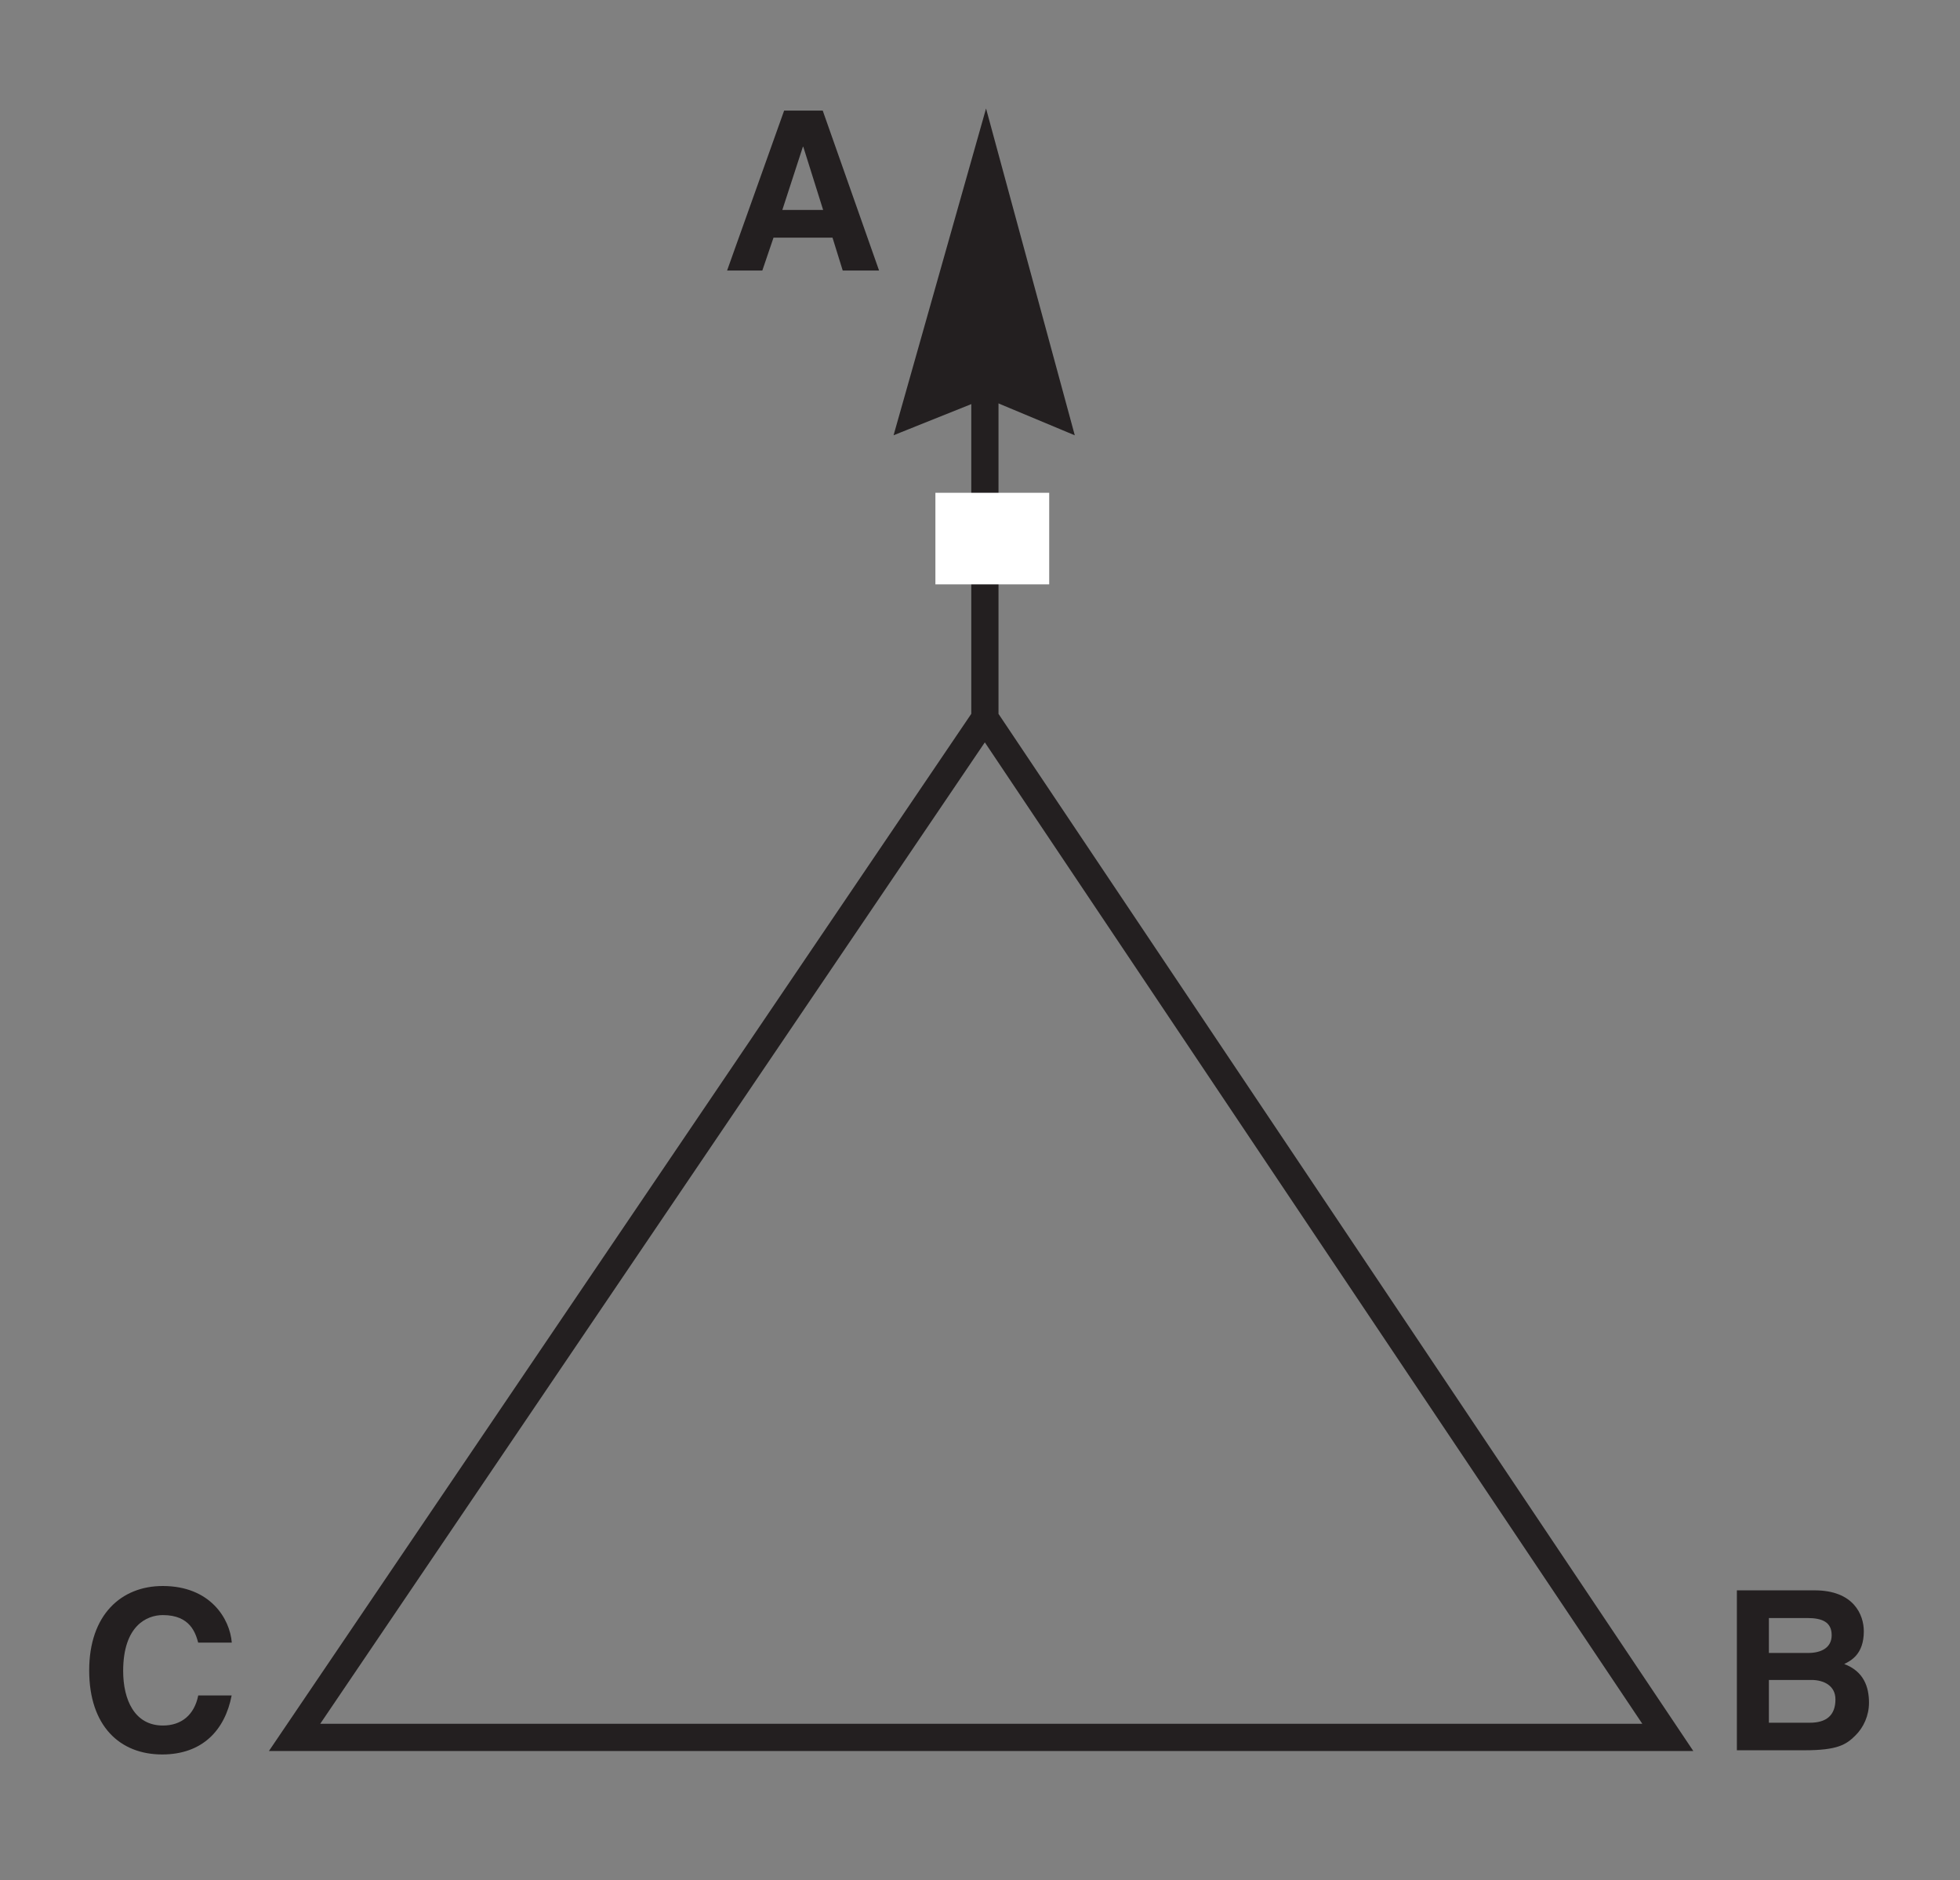 <?xml version="1.0" encoding="utf-8"?>
<!-- Generator: Adobe Illustrator 18.0.0, SVG Export Plug-In . SVG Version: 6.00 Build 0)  -->
<!DOCTYPE svg PUBLIC "-//W3C//DTD SVG 1.1//EN" "http://www.w3.org/Graphics/SVG/1.1/DTD/svg11.dtd">
<svg version="1.1" id="Calque_1" xmlns="http://www.w3.org/2000/svg" xmlns:xlink="http://www.w3.org/1999/xlink" x="0px" y="0px"
	 width="140.2px" height="134.5px" viewBox="0 0 140.2 134.5" style="enable-background:new 0 0 140.2 134.5;" xml:space="preserve"
	>
<rect x="0" y="0" width="140.2" height="134.5" fill="#808080" stroke="none"/>
<style type="text/css">
	.st0{fill:none;stroke:#231F20;stroke-width:1.947;stroke-miterlimit:3.864;}
	.st1{fill:#231F20;stroke:#231F20;stroke-width:0.267;stroke-miterlimit:3.864;}
	.st2{fill:#FFFFFF;}
	.st3{fill:#231F20;}
</style>
<path class="st0" d="M21.07,124.28l49.38-72.92l48.85,72.92H21.07L21.07,124.28z M70.45,22.15v30.09"/>
<polygon class="st1" points="70.53,8.26 76.68,30.91 70.53,28.34 64.12,30.91 70.53,8.26 "/>
<rect x="66.91" y="35.25" class="st2" width="8.14" height="6.55"/>
<g>
	<path class="st3" d="M54.53,19.35h-2.52l4.08-11.44h2.76l4.03,11.44h-2.6L59.55,17h-4.22L54.53,19.35z M55.96,15.02h2.92
		l-1.42-4.52h-0.03L55.96,15.02z"/>
</g>
<g>
	<path class="st3" d="M14.18,117.51c-0.19-0.68-0.56-1.98-2.53-1.98c-1.15,0-2.84,0.76-2.84,4c0,2.05,0.81,3.9,2.84,3.9
		c1.32,0,2.25-0.75,2.53-2.15h2.39c-0.48,2.49-2.1,4.22-4.97,4.22c-3.04,0-5.22-2.05-5.22-6.01c0-4,2.31-6.04,5.26-6.04
		c3.42,0,4.81,2.36,4.94,4.05H14.18z"/>
	<path class="st3" d="M124.24,113.76h5.56c2.8,0,3.52,1.75,3.52,2.93c0,1.64-0.92,2.1-1.4,2.34c1.4,0.53,1.77,1.64,1.77,2.77
		c0,0.91-0.38,1.77-0.99,2.36c-0.65,0.64-1.27,1.04-3.62,1.04h-4.84V113.76z M126.53,118.24h2.8c0.94,0,1.69-0.37,1.69-1.27
		c0-0.94-0.67-1.23-1.75-1.23h-2.74V118.24z M126.53,123.23h2.93c1.16,0,1.83-0.51,1.83-1.67c0-1-0.86-1.39-1.72-1.39h-3.04V123.23z
		"/>
</g>
</svg>
